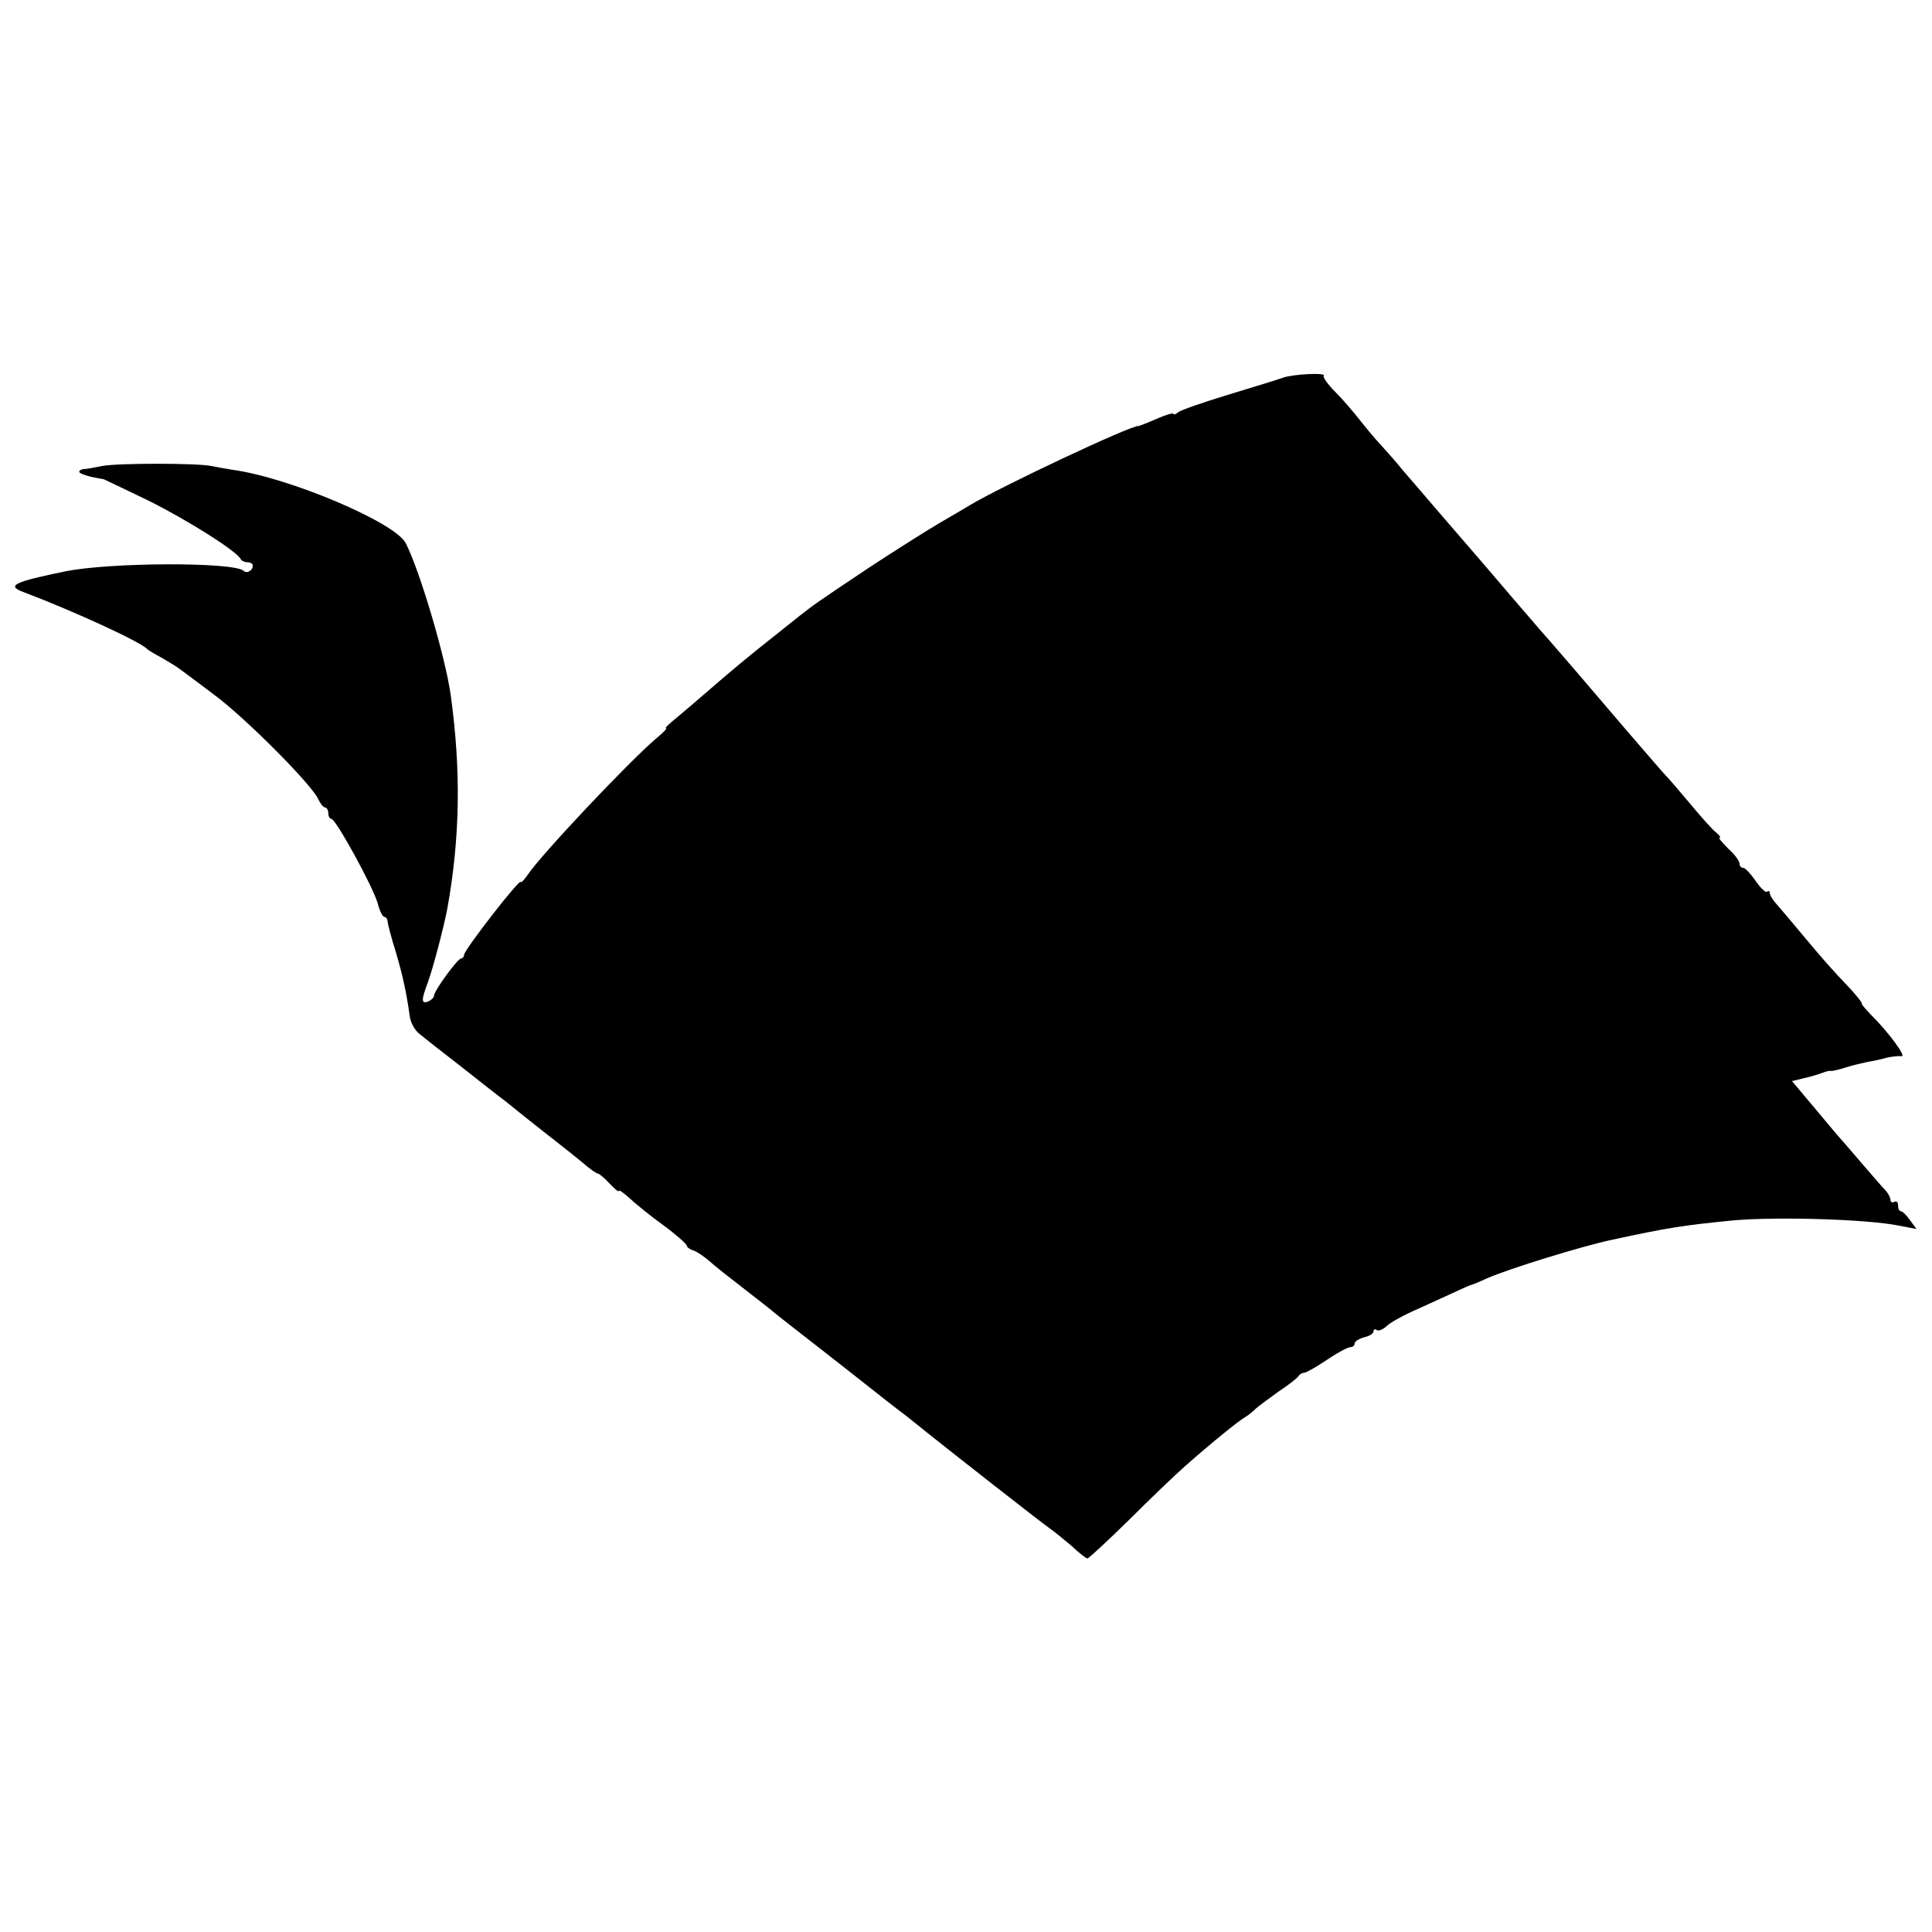 <?xml version="1.0" standalone="no"?>
<!DOCTYPE svg PUBLIC "-//W3C//DTD SVG 20010904//EN"
 "http://www.w3.org/TR/2001/REC-SVG-20010904/DTD/svg10.dtd">
<svg version="1.0" xmlns="http://www.w3.org/2000/svg"
 width="512pt" height="512pt" viewBox="0 0 512 512"
 preserveAspectRatio="xMidYMid meet">
<g transform="translate(0,512) scale(0.1,-0.1)"
fill="#000000" stroke="none">
<path d="M3400 4119 c-14 -5 -79 -25 -145 -45 -66 -20 -126 -41 -132 -46 -7
-6 -13 -8 -13 -5 0 4 -20 -2 -45 -13 -25 -11 -46 -19 -48 -19 -18 3 -368 -162
-447 -210 -8 -5 -44 -26 -80 -47 -36 -21 -116 -72 -179 -113 -150 -100 -152
-102 -192 -133 -19 -15 -61 -49 -94 -75 -33 -26 -91 -74 -130 -108 -38 -33
-85 -73 -103 -88 -19 -15 -31 -27 -27 -27 4 0 -8 -12 -26 -27 -72 -61 -307
-310 -341 -362 -10 -14 -18 -22 -18 -18 0 5 -34 -34 -75 -87 -41 -53 -75 -100
-75 -106 0 -5 -4 -10 -8 -10 -9 0 -72 -86 -72 -99 0 -5 -7 -11 -15 -15 -19 -7
-19 3 -1 51 13 35 43 149 52 198 33 185 36 361 9 559 -13 99 -82 333 -120 407
-29 55 -310 174 -459 194 -17 3 -42 7 -56 10 -36 8 -249 8 -290 0 -19 -4 -41
-8 -47 -8 -7 0 -13 -4 -13 -7 0 -6 27 -14 65 -20 2 -1 55 -26 117 -56 103 -51
238 -136 246 -156 2 -4 10 -8 18 -8 8 0 14 -4 14 -9 0 -13 -16 -22 -24 -14
-24 24 -353 23 -472 -1 -137 -28 -158 -38 -112 -55 130 -49 311 -132 328 -151
3 -3 21 -14 40 -24 19 -11 40 -24 45 -28 6 -4 47 -35 91 -68 83 -61 258 -237
277 -277 6 -13 14 -23 19 -23 4 0 8 -7 8 -15 0 -8 4 -15 8 -15 12 0 111 -181
123 -224 5 -20 13 -36 18 -36 4 0 8 -6 8 -12 1 -7 10 -44 22 -81 19 -65 28
-107 37 -171 2 -16 14 -38 27 -47 12 -10 60 -48 107 -84 47 -37 100 -79 119
-93 79 -64 111 -88 141 -112 18 -14 47 -37 65 -52 18 -16 36 -28 39 -28 4 0
18 -12 31 -26 14 -15 25 -24 25 -20 0 4 12 -5 28 -19 15 -14 55 -47 90 -72 34
-25 62 -50 62 -54 0 -4 8 -10 18 -13 9 -3 28 -16 42 -28 14 -13 55 -45 90 -72
36 -28 72 -56 80 -63 8 -7 67 -53 130 -102 63 -49 126 -99 140 -110 14 -11 39
-31 55 -43 17 -13 37 -28 45 -35 89 -72 341 -269 360 -282 13 -9 40 -31 60
-48 19 -18 38 -33 42 -33 3 0 53 46 110 102 57 57 124 121 149 143 75 66 141
119 158 129 9 5 22 16 29 23 8 7 35 27 60 45 26 17 50 36 53 41 3 5 10 9 15 9
5 0 32 15 60 34 28 19 56 34 63 34 6 0 11 4 11 10 0 5 11 12 25 16 14 3 25 10
25 16 0 5 4 7 9 3 5 -3 16 2 25 10 8 9 46 30 83 46 37 17 84 38 103 47 19 9
37 17 40 17 3 1 21 8 40 17 62 27 251 85 330 102 152 33 193 39 325 52 116 10
353 3 437 -14 l47 -9 -17 23 c-9 13 -20 24 -24 24 -5 0 -8 7 -8 16 0 8 -4 12
-10 9 -5 -3 -10 -1 -10 5 0 6 -6 17 -12 24 -7 7 -33 37 -58 66 -25 29 -50 58
-55 64 -6 6 -39 45 -73 86 l-63 75 33 8 c18 4 40 11 48 14 8 3 18 6 21 5 4 -1
22 3 40 9 19 6 45 12 59 15 14 2 36 7 50 11 14 3 31 5 39 4 15 -3 -35 65 -82
111 -15 16 -25 28 -23 28 3 0 -10 17 -29 38 -56 59 -68 73 -126 142 -30 36
-62 74 -71 84 -10 11 -18 24 -18 30 0 5 -3 6 -7 3 -3 -4 -17 9 -30 28 -13 19
-28 35 -33 35 -6 0 -10 5 -10 11 0 7 -13 25 -30 40 -16 16 -27 29 -23 29 4 0
0 6 -8 13 -9 6 -40 41 -70 77 -30 36 -57 67 -60 70 -4 3 -52 59 -109 125 -92
108 -177 207 -205 239 -6 6 -41 47 -79 91 -106 124 -106 124 -202 235 -50 58
-99 115 -110 128 -10 13 -34 40 -52 60 -19 20 -46 53 -60 71 -15 19 -43 52
-63 72 -21 21 -34 40 -31 43 9 9 -80 5 -108 -5z"/>
</g>
</svg>
